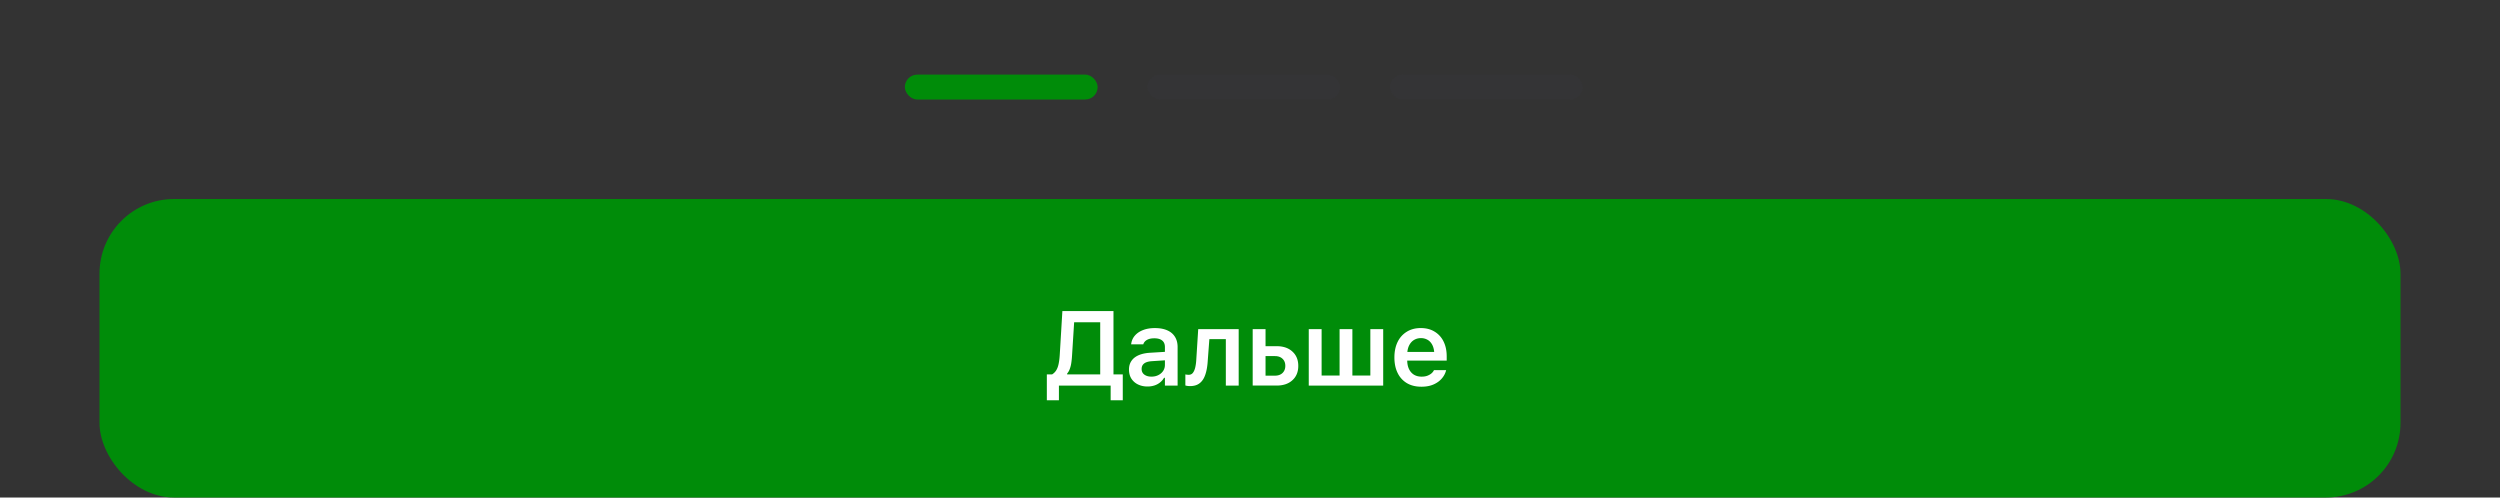 <svg xmlns="http://www.w3.org/2000/svg" width="402" height="80" fill="none" viewBox="0 0 402 80">
  <rect x="0" y="0" width="402" height="80" fill="#333333" stroke="none"/>
  <rect width="31" height="4" x="145.5" y="12" fill="#008C09" rx="2"/>
  <rect width="31" height="4" x="184.5" y="12" fill="#3C3C43" fill-opacity=".6" opacity=".3" rx="2"/>
  <rect width="31" height="4" x="223.5" y="12" fill="#3C3C43" fill-opacity=".6" opacity=".3" rx="2"/>
  <rect width="370" height="48" x="16" y="32" fill="#008C09" rx="12"/>
  <path fill="#fff" d="M170.274 64.366h-1.942v-4.167h.855c.288-.183.515-.415.681-.697.166-.283.287-.623.365-1.022.083-.403.141-.871.174-1.402l.424-7.056h8.217v10.177h1.494v4.167h-1.95V62h-8.318v2.366Zm2.109-7.164a13 13 0 0 1-.125 1.196 4.716 4.716 0 0 1-.24.937 2.4 2.4 0 0 1-.424.74v.124h5.321v-8.376h-4.192l-.34 5.38Zm12.137 4.947c-.57 0-1.082-.11-1.535-.332a2.606 2.606 0 0 1-1.063-.938c-.255-.41-.382-.89-.382-1.444v-.017c0-.536.133-.998.399-1.386.265-.393.655-.7 1.17-.921.515-.221 1.14-.352 1.876-.39l3.354-.208v1.361l-3.063.2c-.581.033-1.01.155-1.287.365-.277.21-.415.504-.415.88v.016c0 .388.147.69.44.905.299.216.678.324 1.137.324.415 0 .786-.083 1.112-.25.327-.165.584-.39.772-.671a1.74 1.74 0 0 0 .283-.972V55.8c0-.453-.144-.8-.432-1.037-.288-.244-.714-.365-1.278-.365-.471 0-.855.083-1.154.248-.299.161-.501.39-.606.69l-.008.033h-1.951l.008-.075c.067-.51.266-.955.598-1.337.332-.381.772-.677 1.32-.888.547-.21 1.178-.315 1.892-.315.786 0 1.45.122 1.992.365.543.238.955.587 1.237 1.046.282.454.424.999.424 1.635V62h-2.042v-1.245h-.142a2.602 2.602 0 0 1-.647.747c-.26.21-.559.37-.897.481a3.54 3.54 0 0 1-1.112.166Zm9.681-4.075c-.056.869-.189 1.602-.399 2.2-.205.597-.506 1.048-.905 1.352-.393.305-.899.457-1.519.457a2.93 2.93 0 0 1-.473-.033 2.134 2.134 0 0 1-.299-.067v-1.776c.05.011.125.025.224.041.1.012.208.017.324.017a.803.803 0 0 0 .664-.315c.166-.216.291-.501.374-.855.083-.354.138-.75.166-1.187l.315-4.98h6.508V62h-2.067v-7.47h-2.648l-.265 3.544ZM201.432 62v-9.073h2.067v2.74h1.785c1.062 0 1.906.287 2.531.863.631.57.947 1.336.947 2.3v.016c0 .963-.316 1.729-.947 2.299-.625.57-1.469.855-2.531.855h-3.852Zm3.586-4.74h-1.519v3.146h1.519c.509 0 .913-.144 1.212-.431.299-.294.448-.673.448-1.138v-.016c0-.47-.149-.847-.448-1.13-.299-.287-.703-.43-1.212-.43Zm5.43 4.74v-9.073h2.067v7.454h2.889v-7.454h2.059v7.454h2.888v-7.454h2.067V62h-11.97Zm18.106.183c-.902 0-1.677-.191-2.324-.573a3.82 3.82 0 0 1-1.486-1.627c-.349-.703-.523-1.536-.523-2.499v-.008c0-.952.172-1.782.515-2.49a3.876 3.876 0 0 1 1.477-1.644c.637-.393 1.384-.59 2.241-.59.864 0 1.605.192 2.225.574a3.747 3.747 0 0 1 1.444 1.585c.338.68.507 1.478.507 2.39v.681h-7.371v-1.386h6.358l-.979 1.295v-.822c0-.603-.092-1.104-.274-1.502-.183-.398-.438-.697-.764-.897a2.083 2.083 0 0 0-1.121-.298 2.08 2.08 0 0 0-1.137.315c-.326.205-.586.51-.78.913-.188.398-.282.888-.282 1.47v.83c0 .558.094 1.037.282 1.435.188.393.454.698.797.913.348.21.761.316 1.237.316.37 0 .689-.053.954-.158.271-.11.49-.24.656-.39a1.56 1.56 0 0 0 .349-.44l.024-.058h1.959l-.016.075a3.015 3.015 0 0 1-.399.896 3.388 3.388 0 0 1-.772.839 3.952 3.952 0 0 1-1.178.622c-.465.155-1.005.233-1.619.233Z"/>
</svg>
